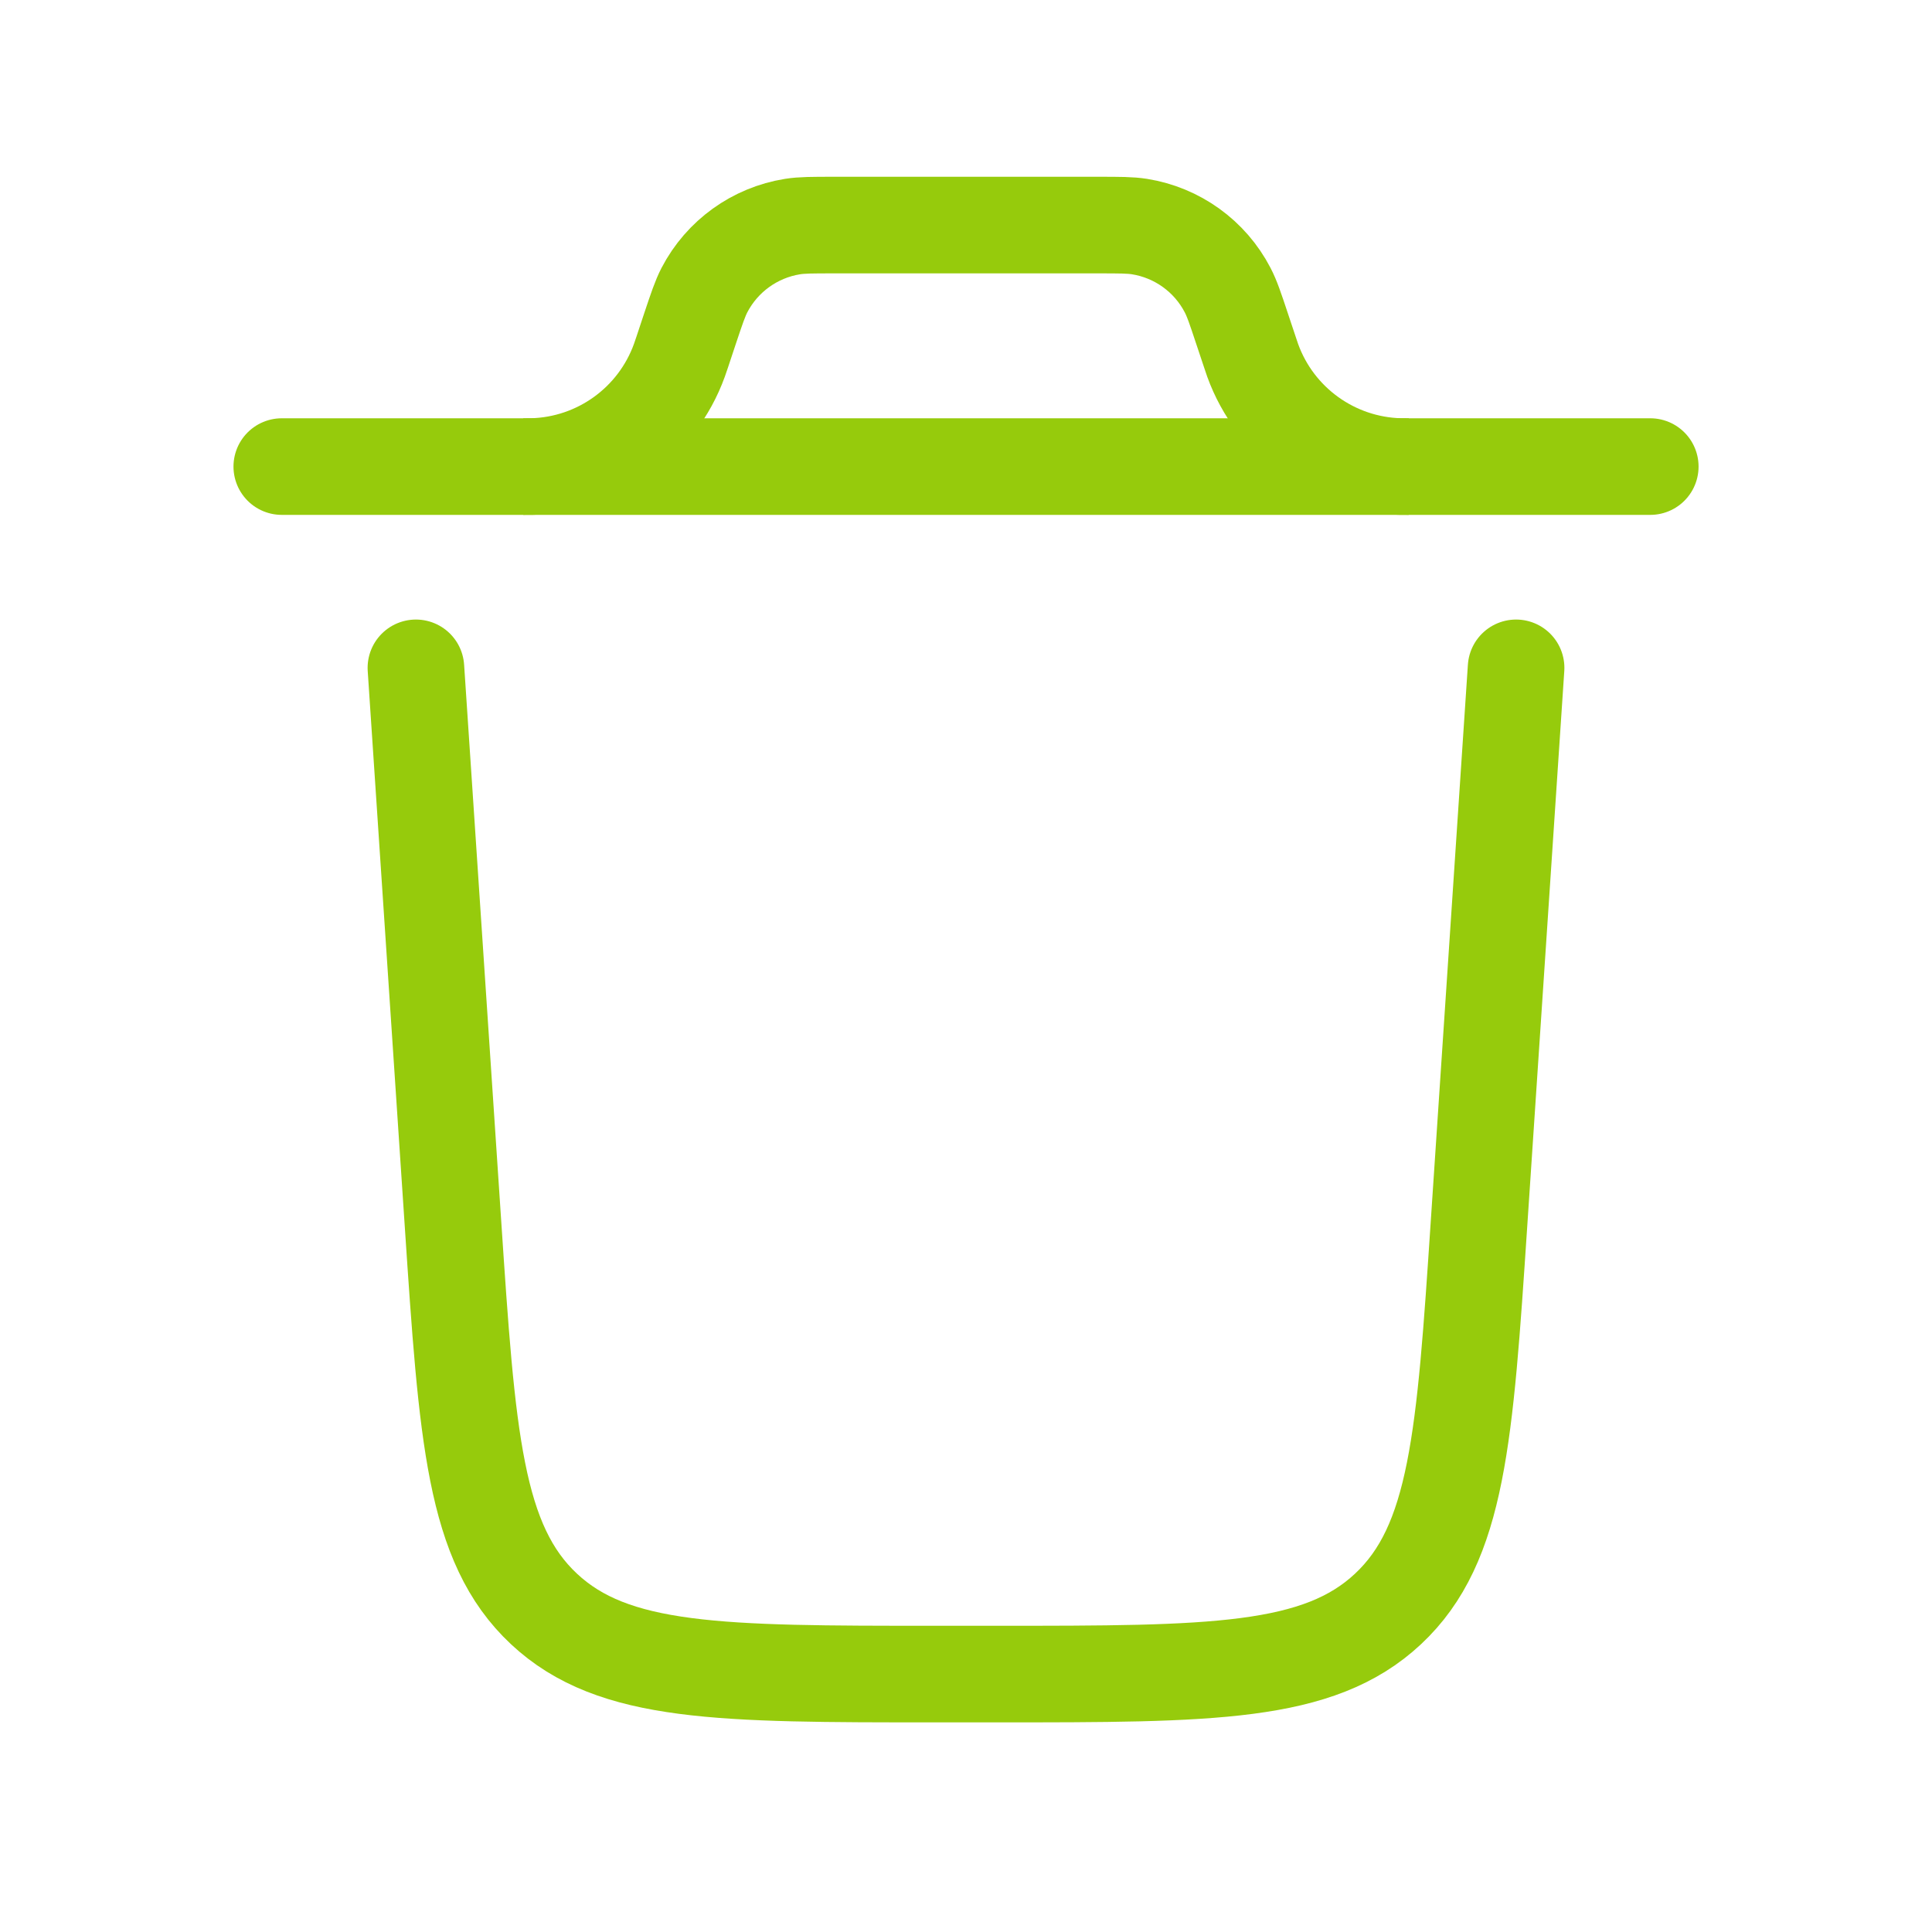 <svg width="40" height="40" viewBox="0 0 40 40" fill="none" xmlns="http://www.w3.org/2000/svg">
<g clip-path="url(#clip0_360_179)">
<path d="M34.167 9.66H5.834" stroke="#96CB0C" stroke-width="2" stroke-linecap="round"/>
<path d="M31.389 13.827L30.622 25.325C30.328 29.75 30.18 31.962 28.738 33.311C27.297 34.66 25.079 34.66 20.645 34.66H19.356C14.921 34.66 12.704 34.66 11.262 33.311C9.82 31.962 9.673 29.75 9.378 25.325L8.611 13.827" stroke="#96CB0C" stroke-width="2" stroke-linecap="round"/>
<path d="M10.834 9.66C10.927 9.66 10.974 9.66 11.016 9.659C12.388 9.624 13.599 8.751 14.066 7.46C14.08 7.421 14.095 7.377 14.125 7.288L14.286 6.803C14.425 6.388 14.494 6.181 14.585 6.005C14.951 5.303 15.627 4.816 16.408 4.691C16.604 4.66 16.823 4.66 17.259 4.66H22.742C23.179 4.66 23.397 4.66 23.593 4.691C24.374 4.816 25.051 5.303 25.416 6.005C25.508 6.181 25.577 6.388 25.715 6.803L25.877 7.288C25.906 7.376 25.921 7.421 25.935 7.46C26.402 8.751 27.613 9.624 28.985 9.659C29.028 9.66 29.074 9.66 29.167 9.66" stroke="#96CB0C" stroke-width="2"/>
</g>
<defs>
<clipPath id="clip0_360_179">
<rect width="40" height="40" fill="white"/>
</clipPath>
</defs>
</svg>
